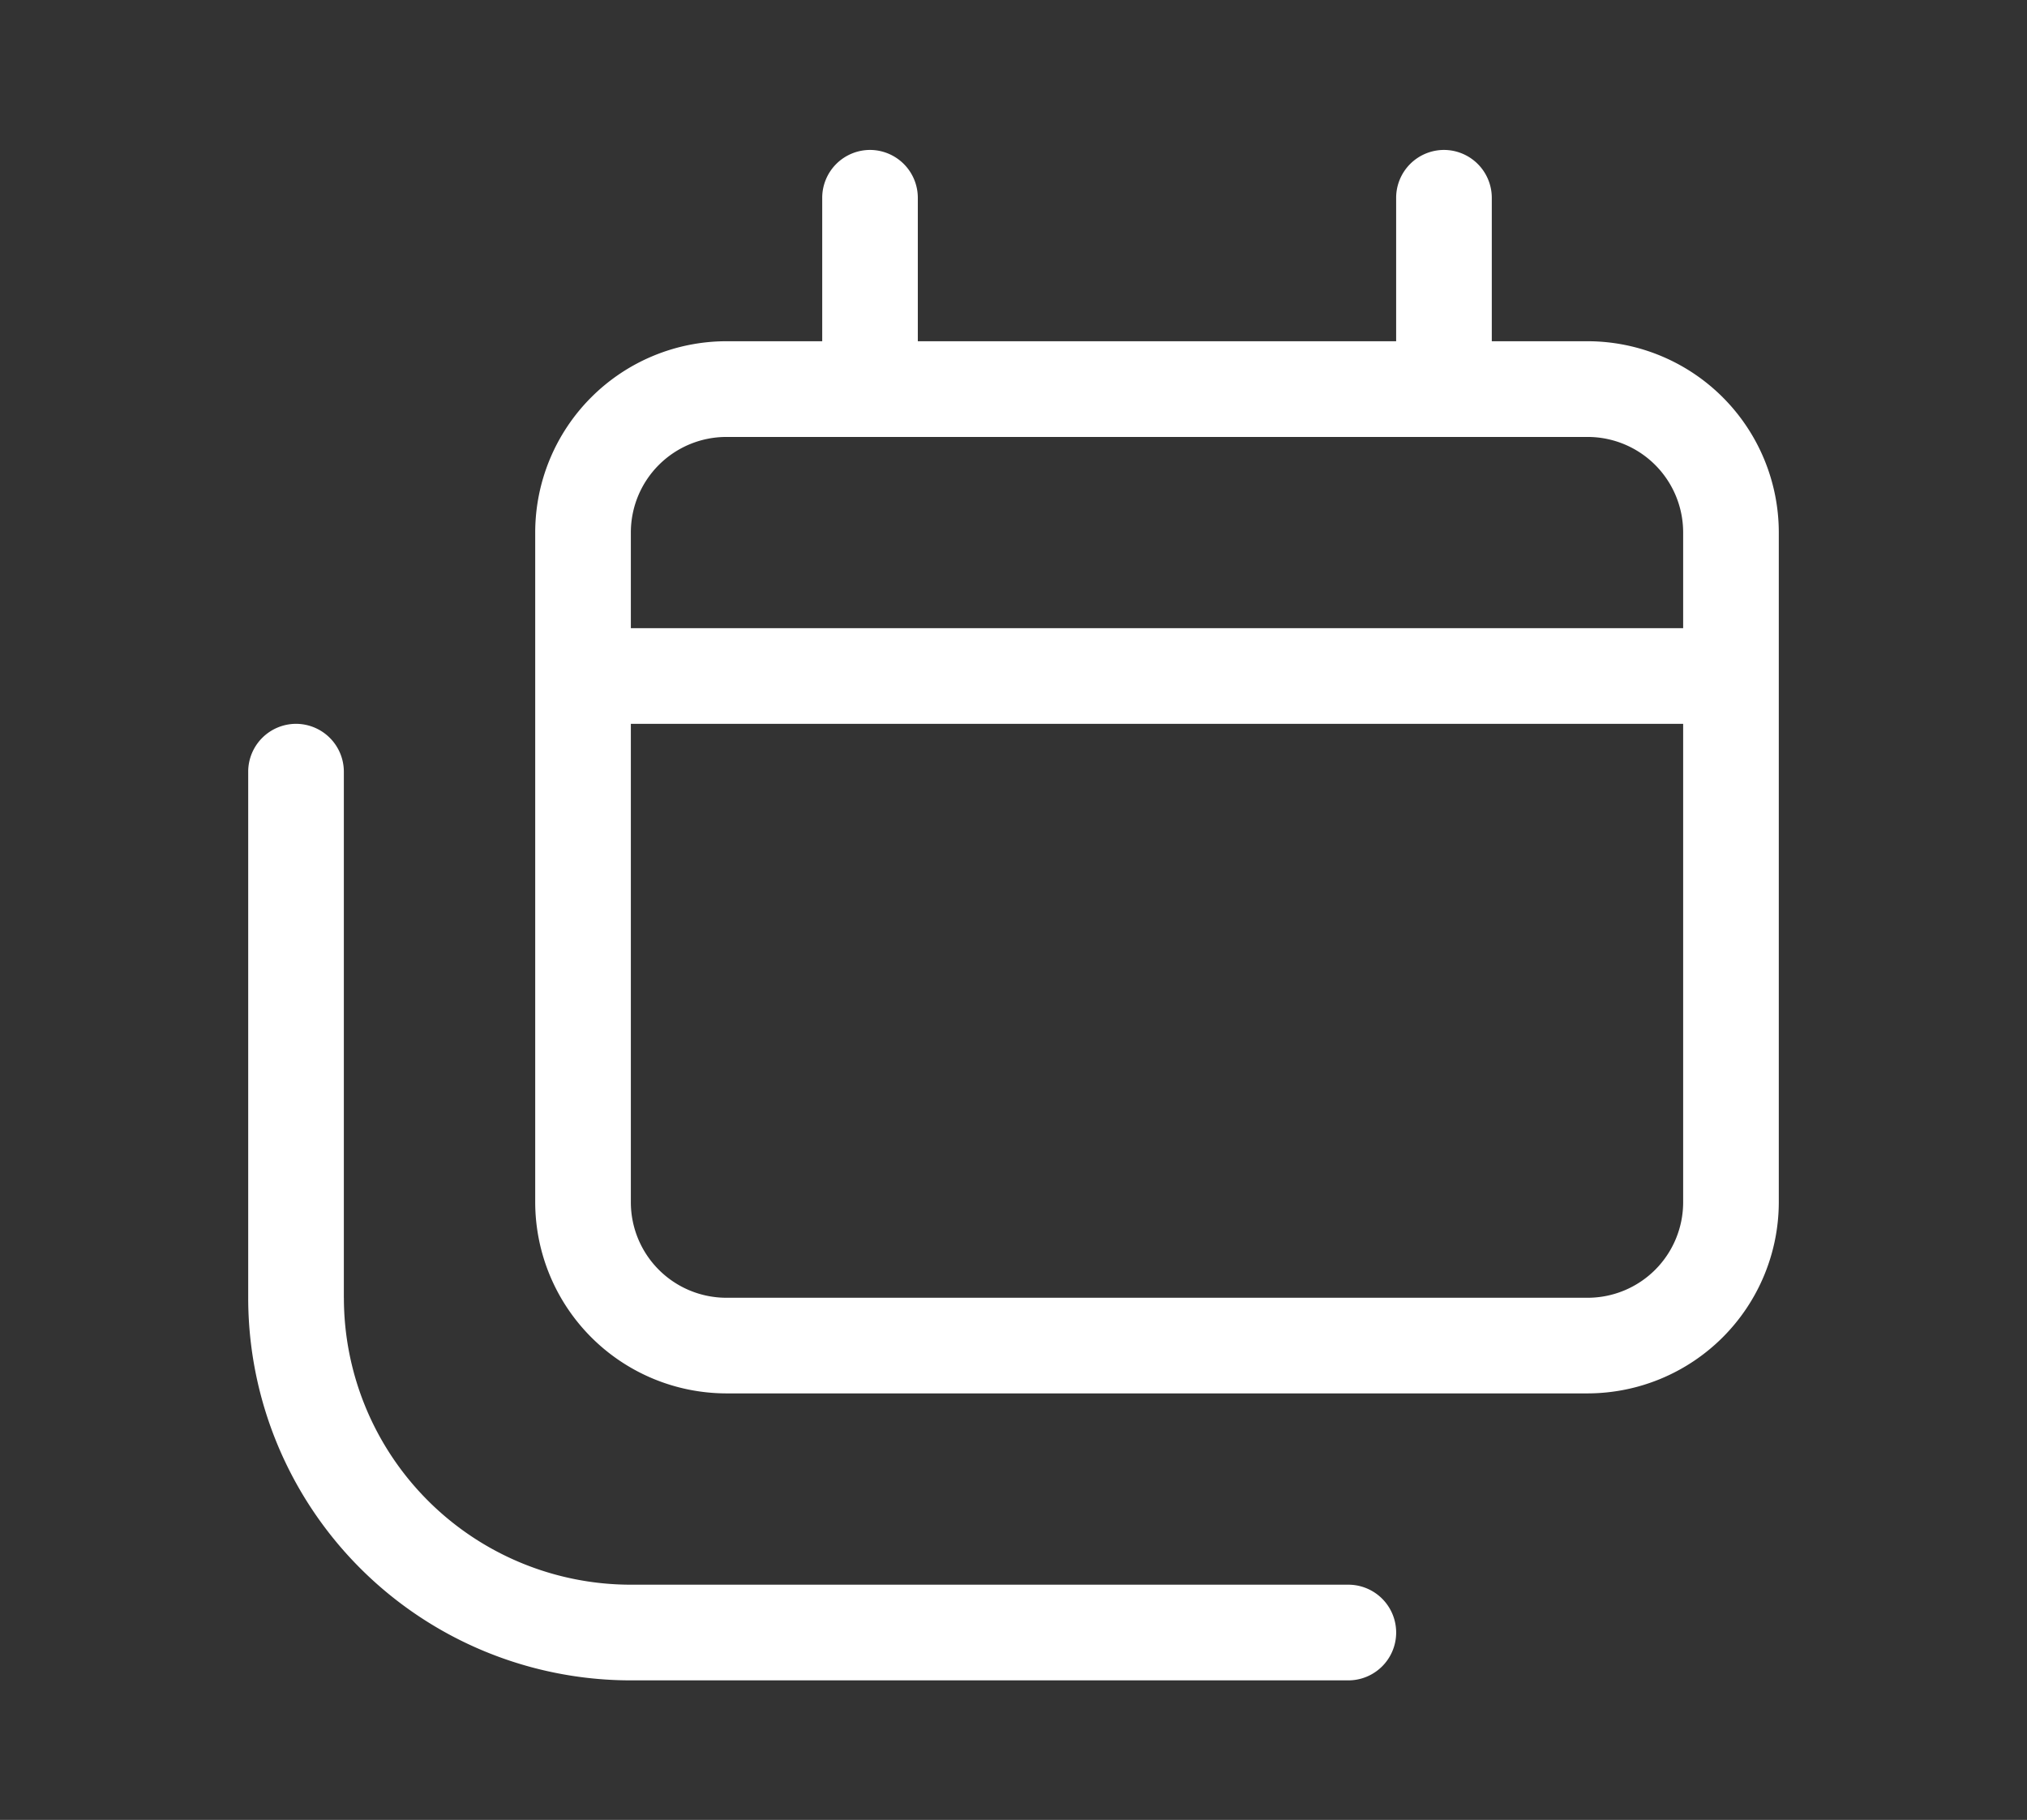 <svg xmlns="http://www.w3.org/2000/svg" xmlns:xlink="http://www.w3.org/1999/xlink" width="49" height="44" viewBox="0 0 49 44"><rect x="0" y="0" width="49" height="44" fill="#333333" stroke="none"/><defs><clipPath id="clip-Google_Calendar_Integration"><rect width="49" height="44"></rect></clipPath></defs><g id="Google_Calendar_Integration" data-name="Google Calendar Integration" clip-path="url(#clip-Google_Calendar_Integration)"><path id="Path_44950" data-name="Path 44950" d="M15.031-32.375a1.158,1.158,0,0,1,1.156,1.156v3.469H27.75v-3.469a1.158,1.158,0,0,1,1.156-1.156,1.158,1.158,0,0,1,1.156,1.156v3.469h2.313A4.627,4.627,0,0,1,37-23.125V-6.937a4.629,4.629,0,0,1-4.625,4.625H11.563A4.629,4.629,0,0,1,6.938-6.937V-23.125a4.627,4.627,0,0,1,4.625-4.625h2.313v-3.469A1.158,1.158,0,0,1,15.031-32.375ZM9.25-23.125v2.313H34.688v-2.312a2.31,2.31,0,0,0-2.312-2.312H11.563A2.31,2.31,0,0,0,9.25-23.125Zm0,4.625V-6.937a2.31,2.31,0,0,0,2.313,2.313H32.375a2.31,2.31,0,0,0,2.313-2.312V-18.5ZM2.313-4.625A6.938,6.938,0,0,0,9.25,2.313H26.594a1.156,1.156,0,0,1,0,2.313H9.25A9.25,9.25,0,0,1,0-4.625V-17.344A1.158,1.158,0,0,1,1.156-18.5a1.158,1.158,0,0,1,1.156,1.156V-4.625Z" transform="translate(6 36)" fill="#fff"></path></g></svg>